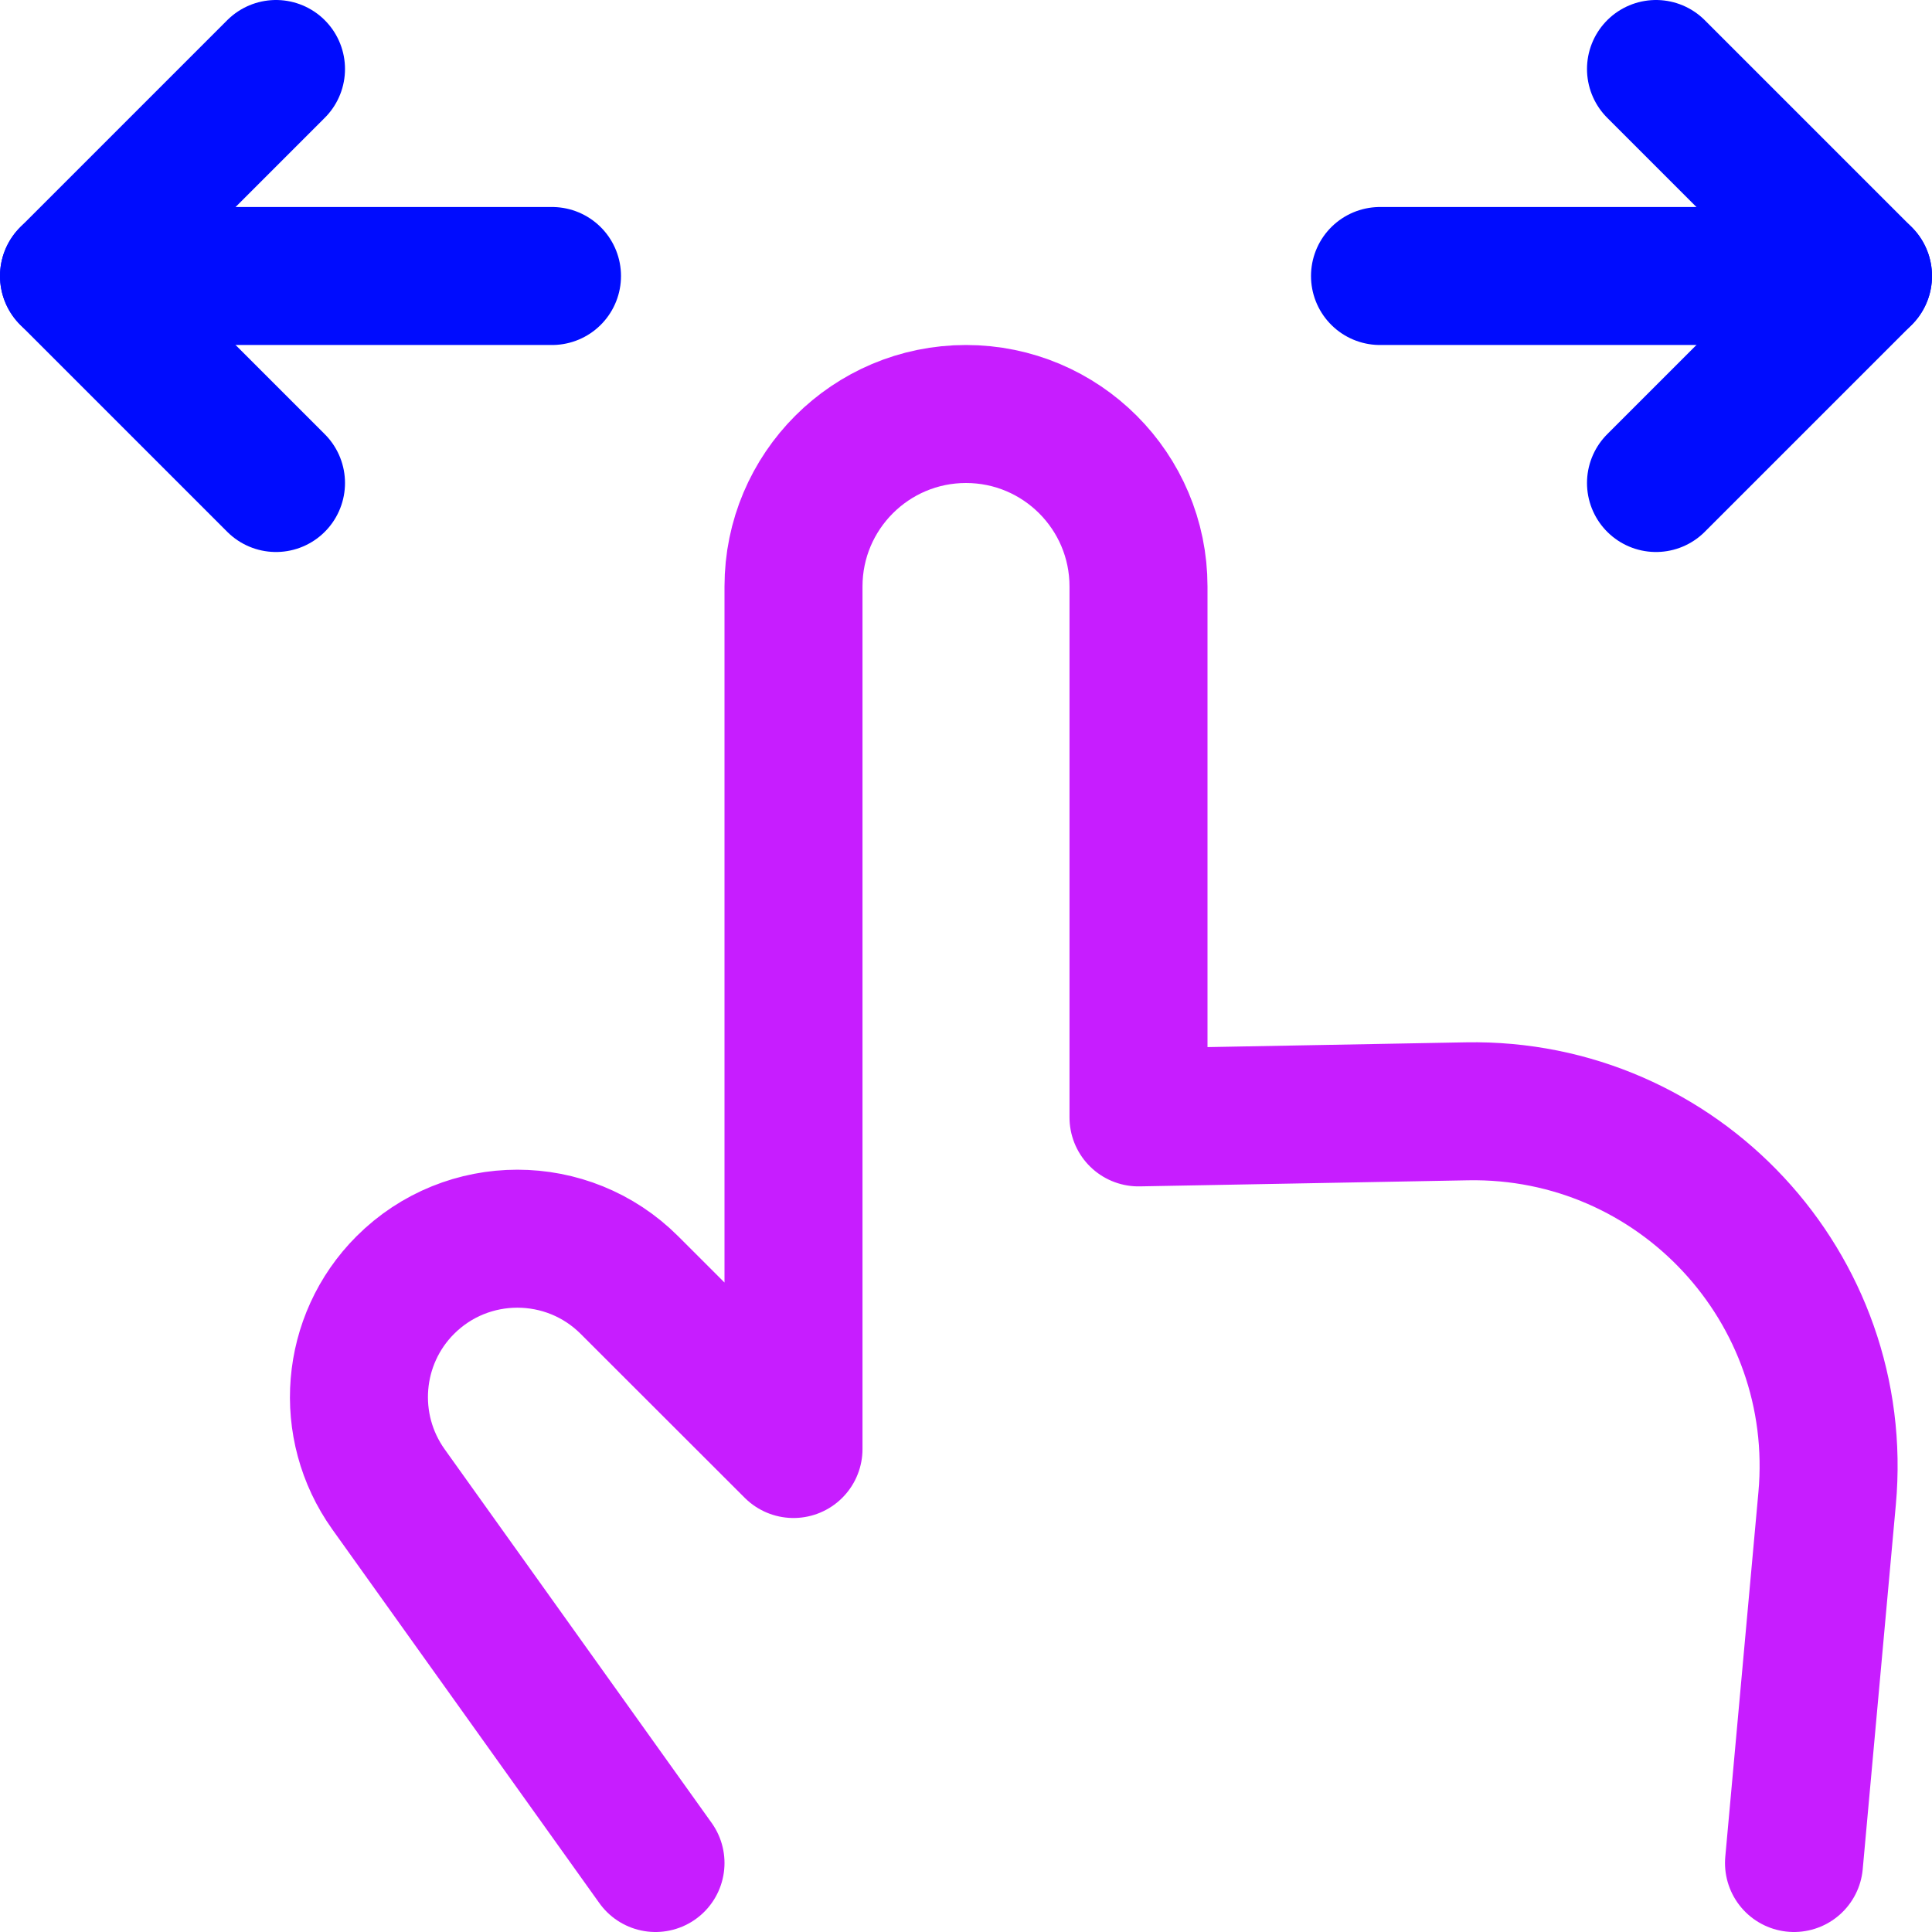 <svg xmlns="http://www.w3.org/2000/svg" fill="none" viewBox="0 0 14 14" id="One-Finger-Drag-Horizontal--Streamline-Core-Neon">
  <desc>
    One Finger Drag Horizontal Streamline Icon: https://streamlinehq.com
  </desc>
  <g id="one-finger-drag-horizontal">
    <path id="Vector 2512" stroke="#000cfe" stroke-linecap="round" stroke-linejoin="round" d="M2 0.5 0.5 2 2 3.5" stroke-width="1"></path>
    <path id="Vector 2513" stroke="#000cfe" stroke-linecap="round" stroke-linejoin="round" d="M0.5 2H4" stroke-width="1"></path>
    <path id="Vector 2514" stroke="#000cfe" stroke-linecap="round" stroke-linejoin="round" d="M12 0.5 13.5 2 12 3.5" stroke-width="1"></path>
    <path id="Vector 2515" stroke="#000cfe" stroke-linecap="round" stroke-linejoin="round" d="M13.5 2H10" stroke-width="1"></path>
    <path id="Vector 107" stroke="#c71dff" stroke-linecap="round" stroke-linejoin="round" d="m4.75 13.5 -1.935 -2.708c-0.326 -0.457 -0.275 -1.083 0.122 -1.48v0c0.448 -0.448 1.176 -0.448 1.624 0L5.75 10.5l0 -6.25C5.75 3.56 6.31 3 7 3v0c0.69 0 1.25 0.56 1.25 1.25l0 3.847 2.38 -0.044c1.532 -0.028 2.749 1.28 2.61 2.806L13 13.5" stroke-width="1"></path>
  </g>
</svg>